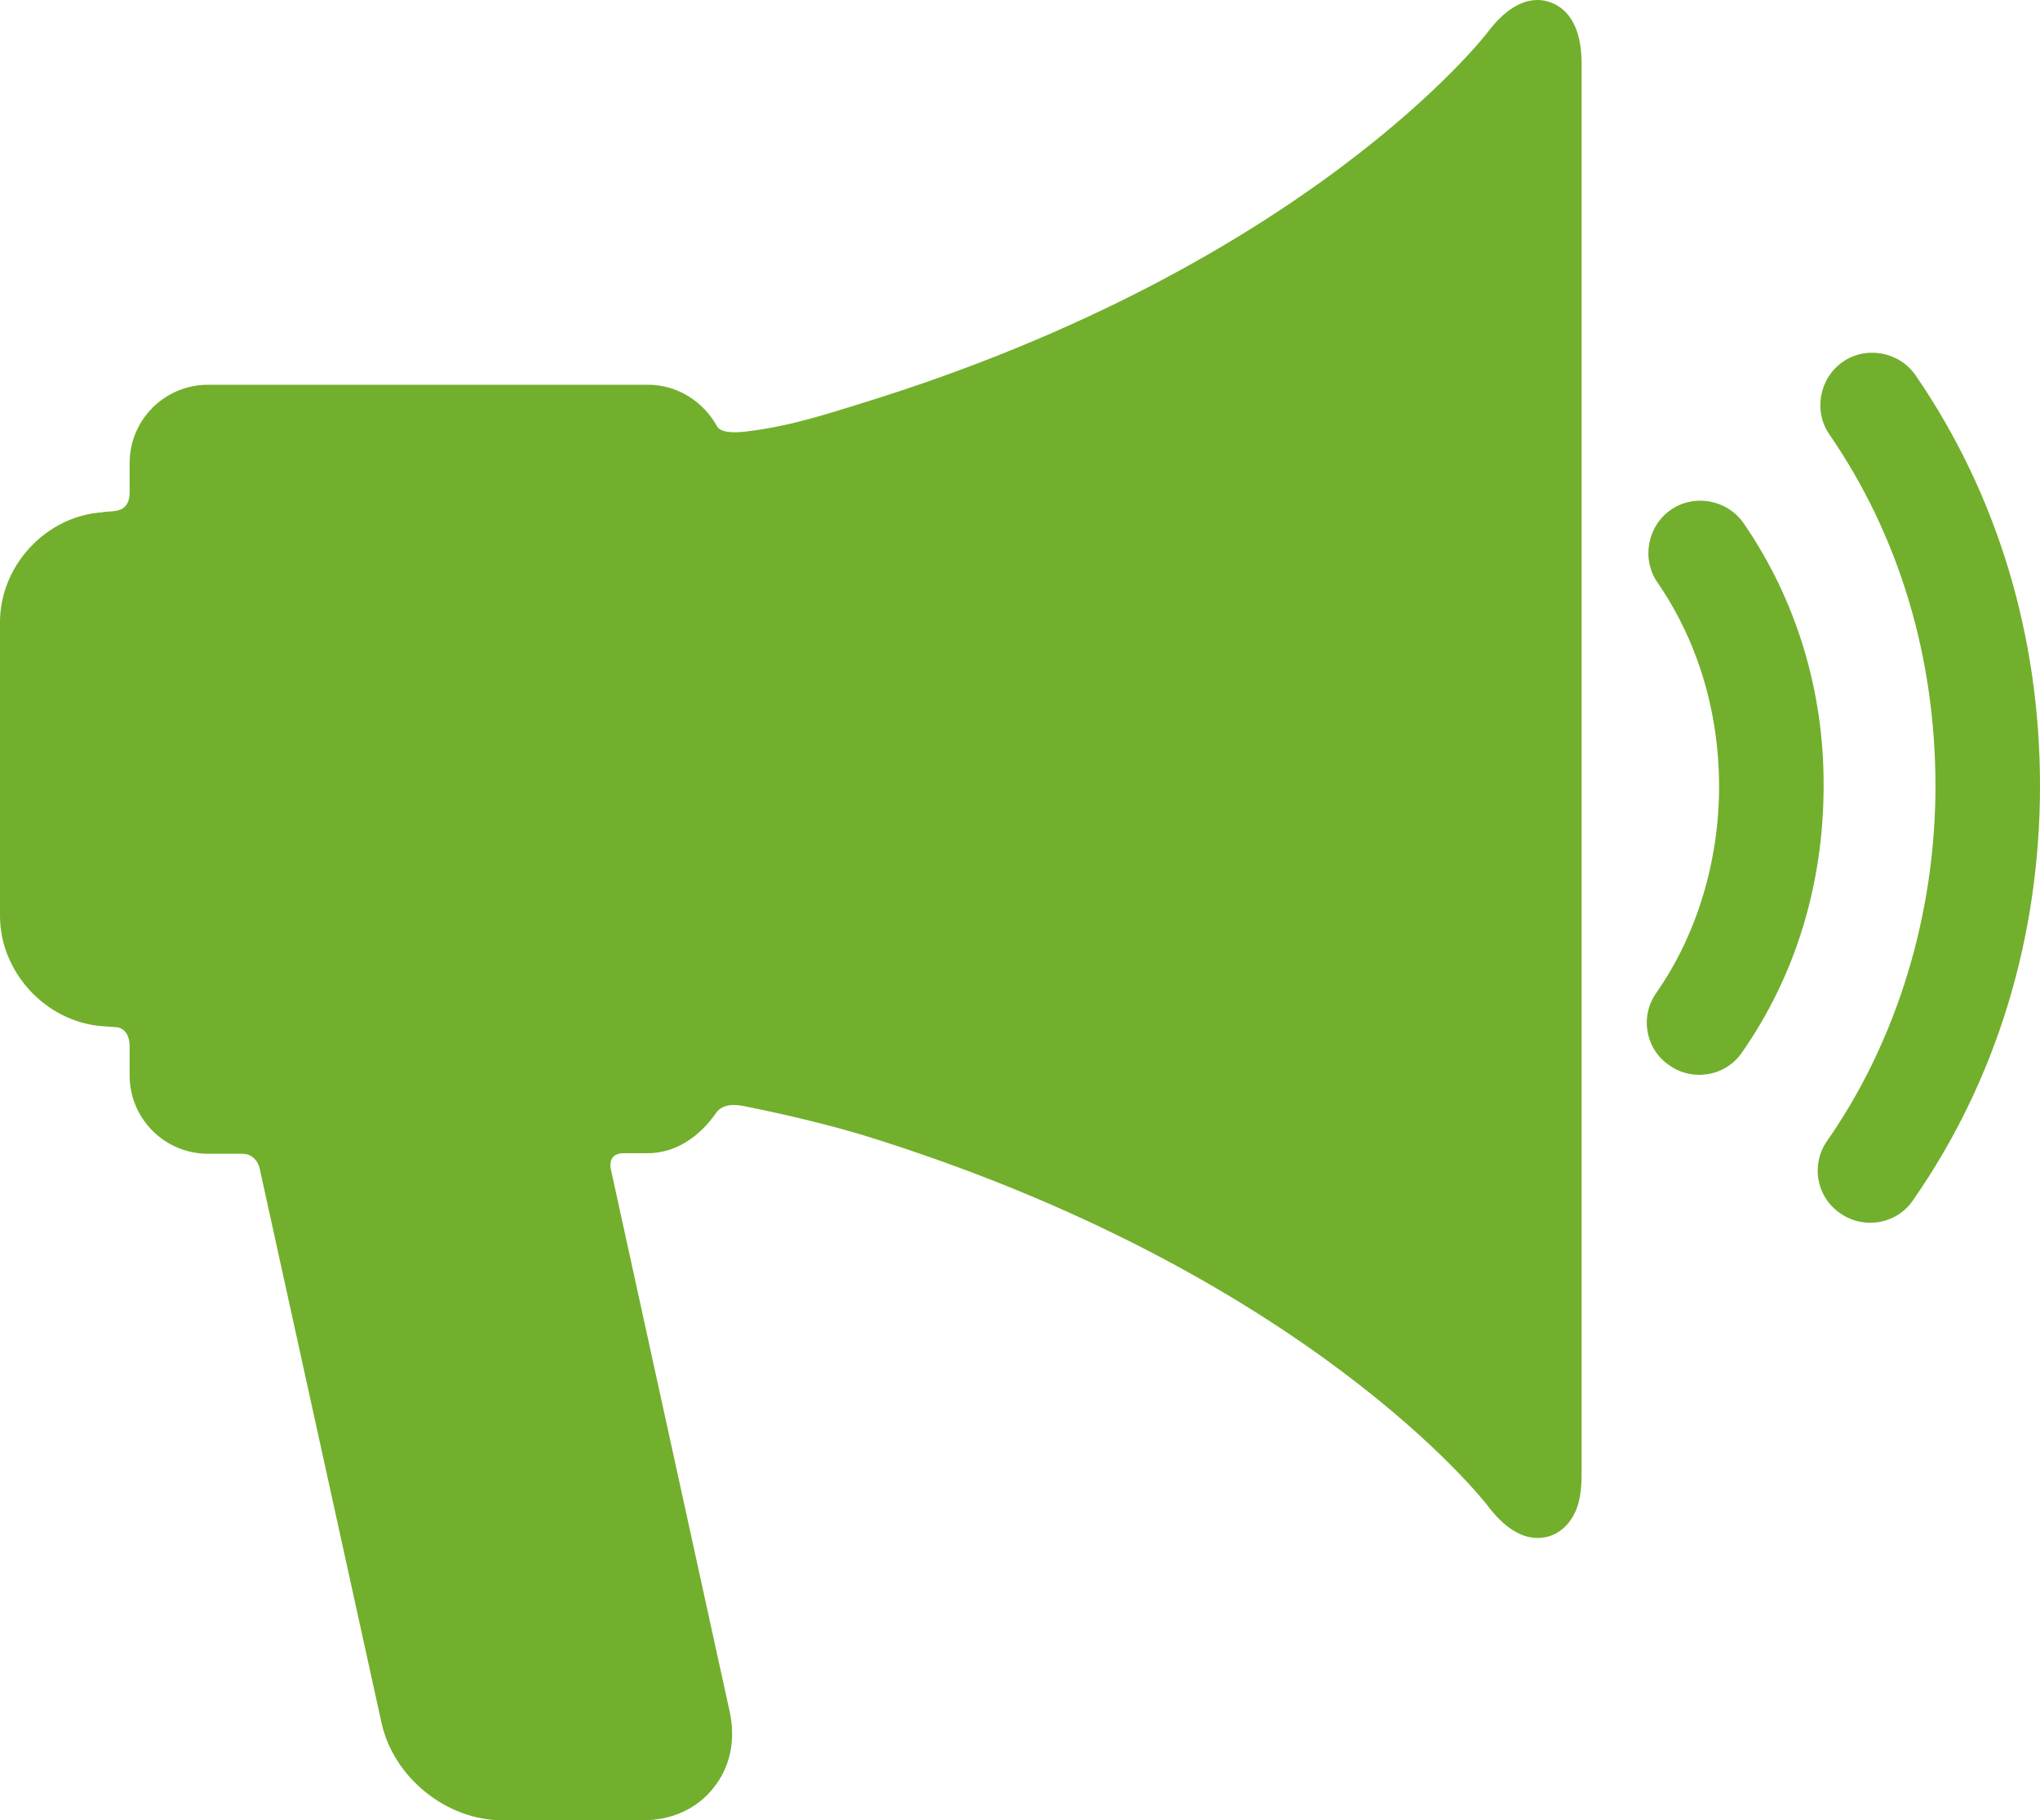 <?xml version="1.0" encoding="utf-8"?>
<!-- Generator: Adobe Illustrator 19.2.1, SVG Export Plug-In . SVG Version: 6.00 Build 0)  -->
<svg version="1.1" id="Capa_1" xmlns="http://www.w3.org/2000/svg" xmlns:xlink="http://www.w3.org/1999/xlink" x="0px" y="0px"
	 viewBox="0 0 390.3 348.2" style="enable-background:new 0 0 390.3 348.2;" xml:space="preserve">
<style type="text/css">
	.st0{fill:#72AF2D;}
</style>
<g>
	<path class="st0" d="M294.2,0c-3.3,0-6.5,2.1-9.6,6.2c-0.3,0.4-34.4,44.6-119.6,70.9c-6.2,1.9-13.6,4.4-21.9,5.4
		c-4.6,0.6-5.7-0.4-6-1.1c-2.6-4.6-7.5-7.8-13.1-7.8H39.8c-8.3,0-15,6.7-15,15v5.6c0,3.4-2.4,3.5-3.2,3.6c-1.2,0.1-1.9,0.1-2,0.2
		C8.8,98.7,0,108.2,0,119v56.2c0,10.8,8.8,20.3,19.6,21.1c0.1,0,1.1,0.1,2.8,0.2c0.7,0.1,2.4,0.7,2.4,3.7v5.5c0,8.3,6.7,15,15,15
		c0,0,4.9,0,6.5,0c2.9,0,3.4,2.9,3.4,2.9L73,329.6c2.3,10.4,12.4,18.6,23.1,18.6H123c5.5,0,10.4-2.2,13.5-6.2
		c3.2-3.9,4.3-9.2,3.1-14.6l-22.7-103.6c0,0-0.9-3.2,2.4-3.2c1.2,0,4.6,0,4.6,0c5.6,0,10.1-3.4,13.1-7.7c1.3-1.9,3.9-1.6,5.4-1.3
		c8.5,1.7,16.2,3.6,22.6,5.5c85.2,26.3,119.3,70.5,119.6,70.9c3.1,4.1,6.3,6.2,9.6,6.2c0,0,0,0,0,0c3,0,5.5-1.7,7-4.6
		c1-1.9,1.4-4.5,1.4-7.6V12.2C302.6,0.6,295.6,0,294.2,0z"/>
	<path class="st0" d="M366.5,71.8c-3.1-4.5-9.4-5.7-13.9-2.6c-4.5,3.1-5.7,9.4-2.6,13.9c13.3,19.3,20.3,42.5,20.3,67.3
		c0,24.6-7.4,48.7-20.7,67.8c-3.2,4.5-2.1,10.8,2.5,13.9c1.7,1.2,3.7,1.8,5.7,1.8c3.2,0,6.3-1.5,8.2-4.3
		c15.9-22.8,24.3-50.2,24.3-79.3C390.3,121.6,382.1,94.5,366.5,71.8z"/>
	<path class="st0" d="M333.6,100.1c-3.1-4.5-9.4-5.7-13.9-2.6c-4.5,3.1-5.7,9.4-2.6,13.9c7.7,11.2,11.8,24.7,11.8,39.1
		c0,14.3-4.3,28.4-12,39.4c-3.2,4.5-2.1,10.8,2.5,13.9c1.7,1.2,3.7,1.8,5.7,1.8c3.2,0,6.3-1.5,8.2-4.3
		c10.2-14.6,15.6-32.2,15.6-50.9C349,132.1,343.6,114.6,333.6,100.1z"/>
</g>
</svg>
